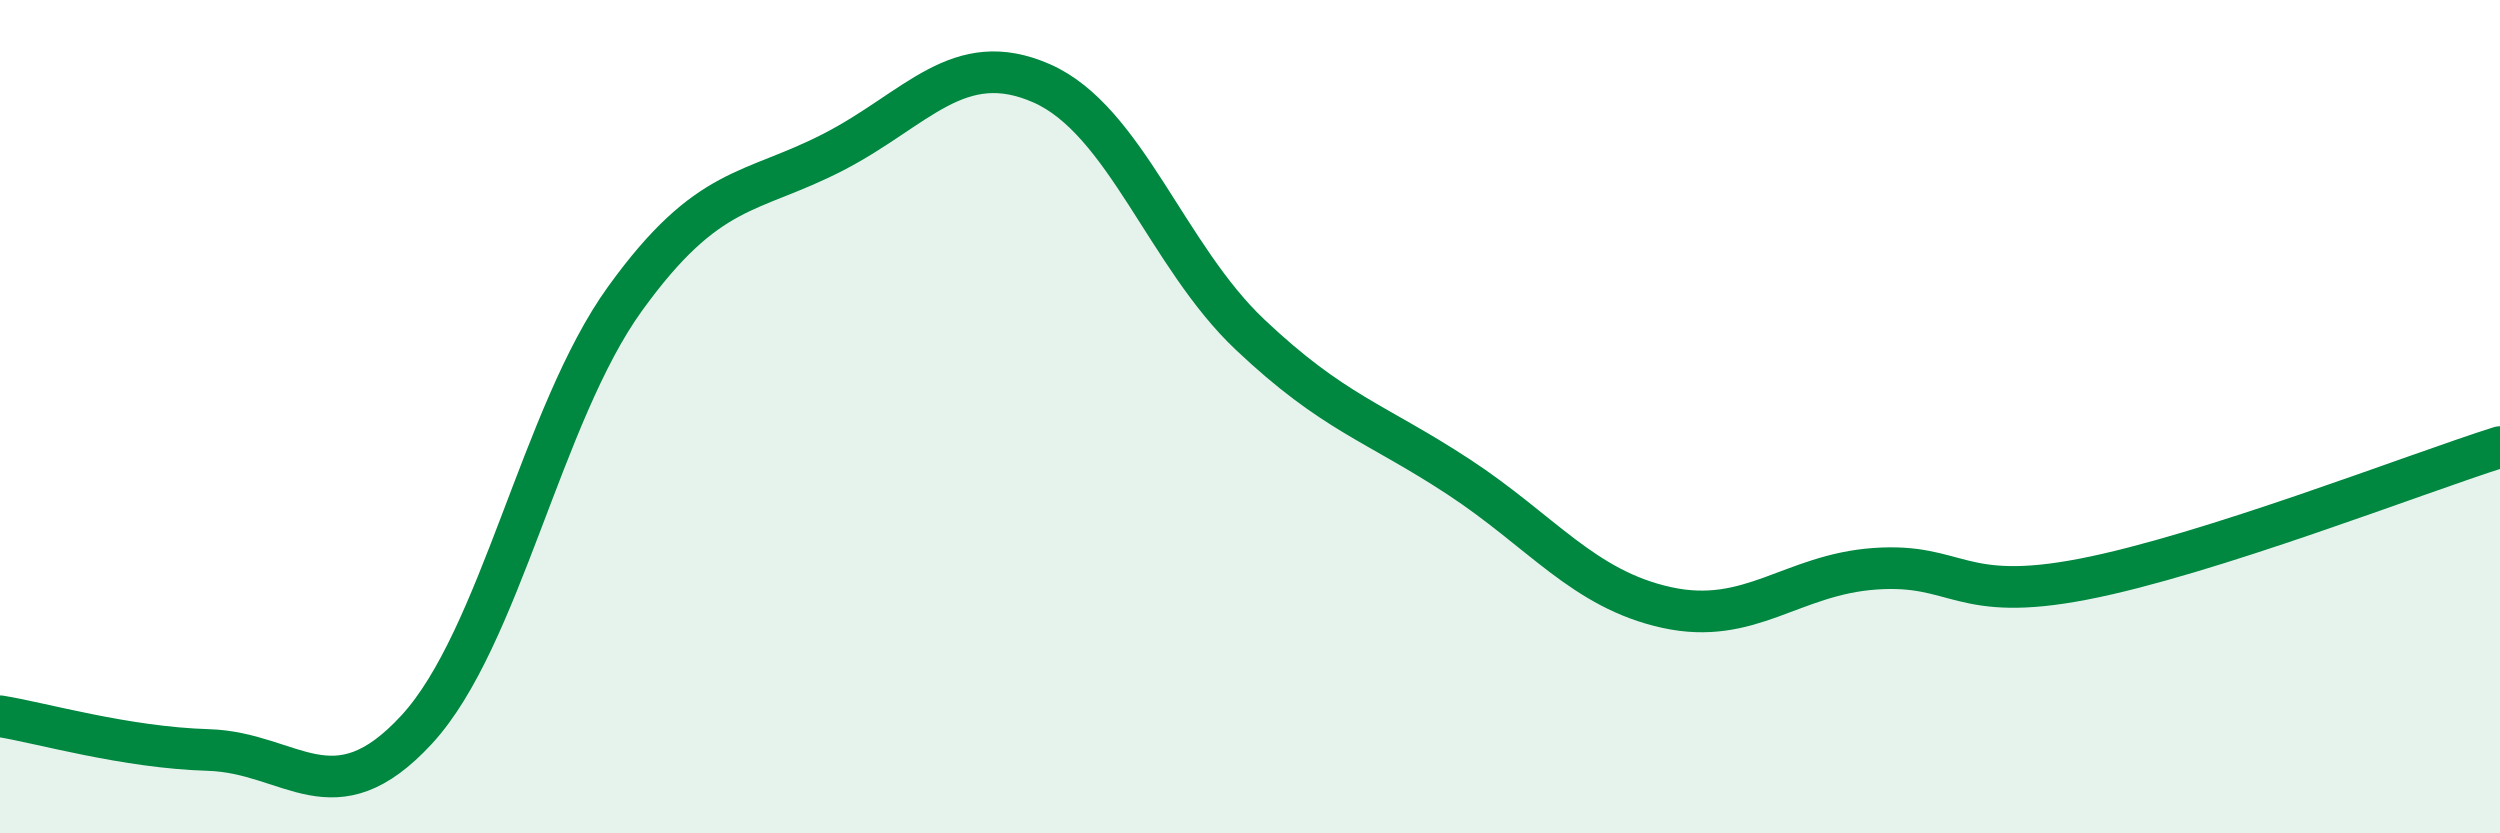 
    <svg width="60" height="20" viewBox="0 0 60 20" xmlns="http://www.w3.org/2000/svg">
      <path
        d="M 0,17.19 C 1,17.35 3,17.94 5,18 C 7,18.06 8,19.68 10,17.51 C 12,15.34 13,9.94 15,7.17 C 17,4.4 18,4.68 20,3.65 C 22,2.62 23,1.12 25,2 C 27,2.88 28,6.14 30,8.03 C 32,9.92 33,10.13 35,11.44 C 37,12.75 38,14.14 40,14.58 C 42,15.02 43,13.79 45,13.65 C 47,13.51 47,14.48 50,13.9 C 53,13.32 58,11.36 60,10.73L60 20L0 20Z"
        fill="#008740"
        opacity="0.1"
        stroke-linecap="round"
        stroke-linejoin="round"
      />
      <path
        d="M 0,17.19 C 1,17.35 3,17.94 5,18 C 7,18.06 8,19.68 10,17.51 C 12,15.34 13,9.94 15,7.17 C 17,4.4 18,4.68 20,3.65 C 22,2.62 23,1.12 25,2 C 27,2.88 28,6.14 30,8.03 C 32,9.92 33,10.13 35,11.44 C 37,12.75 38,14.14 40,14.58 C 42,15.02 43,13.79 45,13.65 C 47,13.51 47,14.48 50,13.9 C 53,13.32 58,11.36 60,10.73"
        stroke="#008740"
        stroke-width="1"
        fill="none"
        stroke-linecap="round"
        stroke-linejoin="round"
      />
    </svg>
  